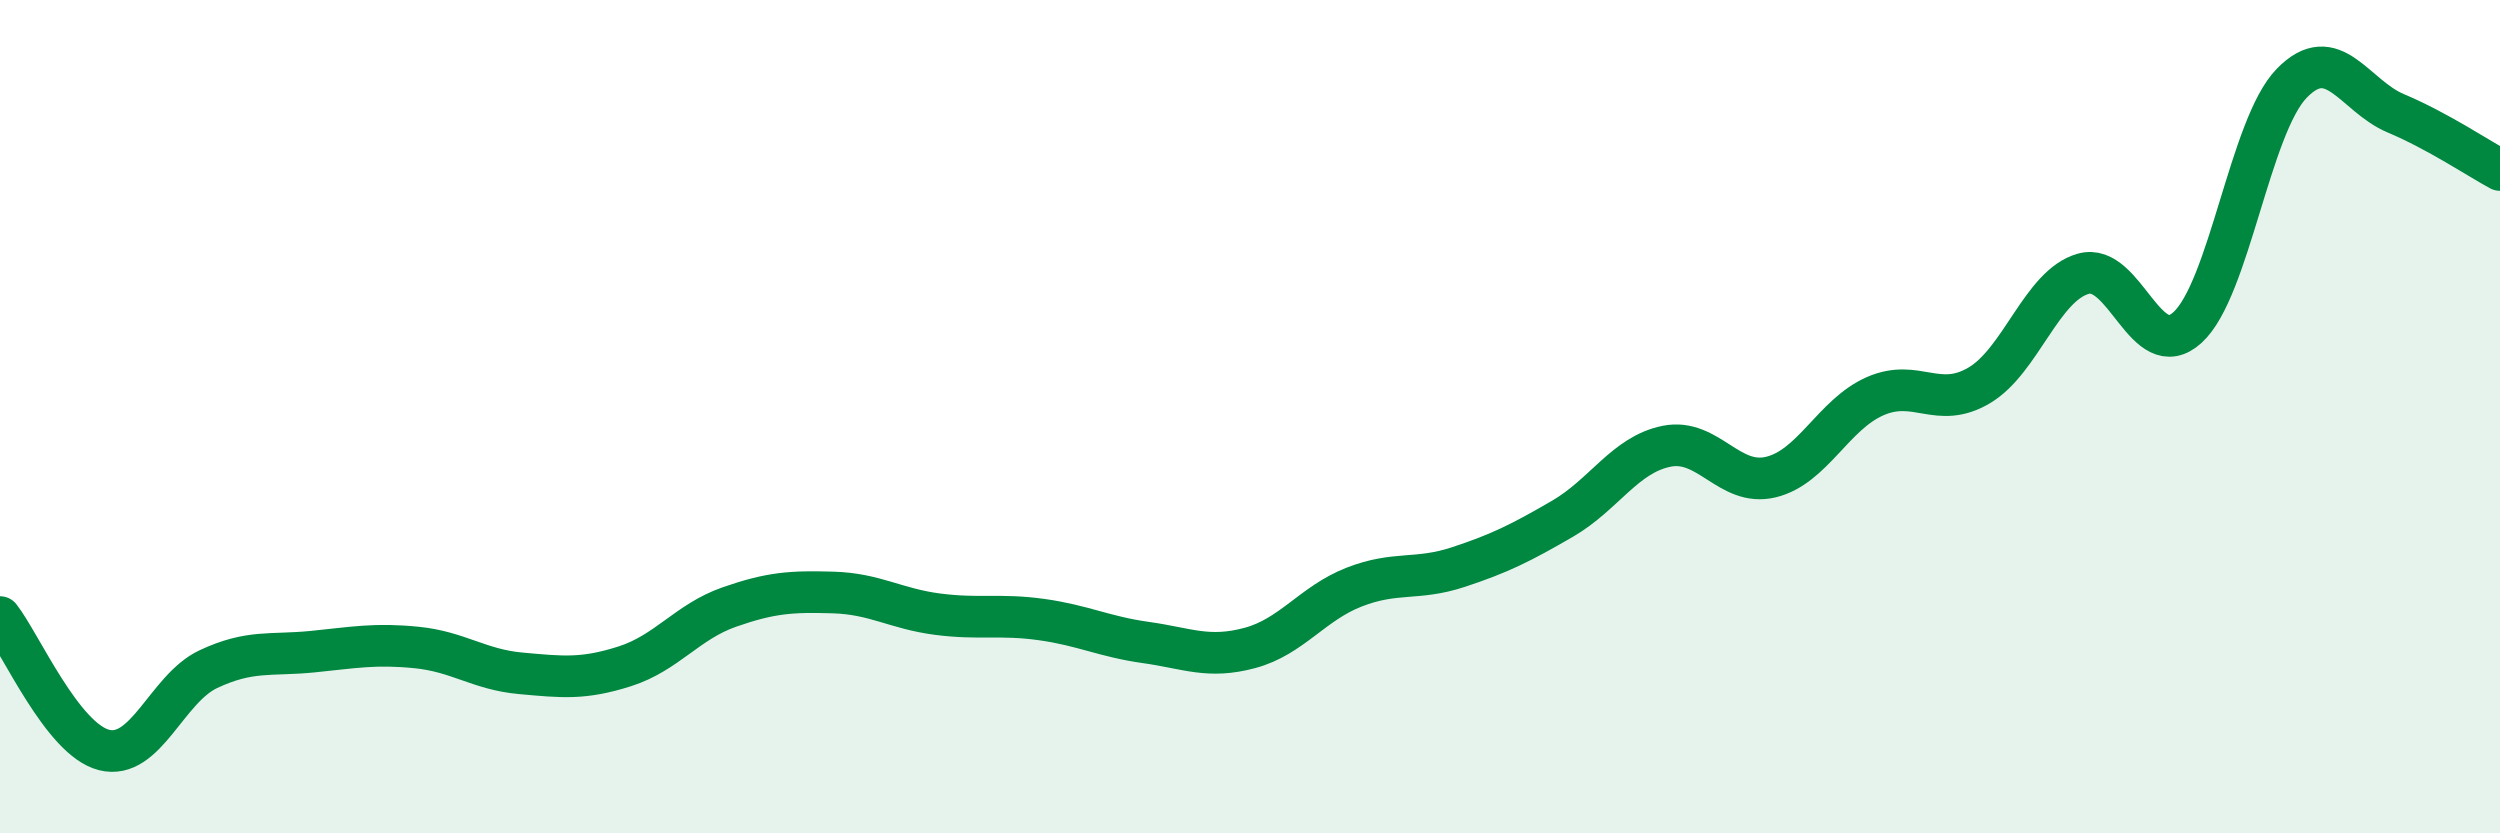 
    <svg width="60" height="20" viewBox="0 0 60 20" xmlns="http://www.w3.org/2000/svg">
      <path
        d="M 0,14.81 C 0.5,15.45 1.5,17.75 2.5,18 C 3.5,18.25 4,16.53 5,16.06 C 6,15.59 6.5,15.74 7.5,15.64 C 8.5,15.54 9,15.44 10,15.54 C 11,15.64 11.5,16.07 12.5,16.16 C 13.5,16.25 14,16.31 15,15.99 C 16,15.67 16.5,14.92 17.5,14.57 C 18.5,14.22 19,14.19 20,14.22 C 21,14.25 21.5,14.61 22.5,14.74 C 23.5,14.87 24,14.73 25,14.87 C 26,15.01 26.5,15.28 27.5,15.42 C 28.5,15.56 29,15.82 30,15.55 C 31,15.28 31.5,14.48 32.5,14.09 C 33.5,13.7 34,13.94 35,13.61 C 36,13.28 36.5,13.03 37.5,12.45 C 38.5,11.87 39,10.91 40,10.71 C 41,10.51 41.5,11.69 42.5,11.45 C 43.5,11.21 44,9.95 45,9.51 C 46,9.07 46.5,9.84 47.5,9.25 C 48.5,8.66 49,6.85 50,6.57 C 51,6.29 51.5,8.77 52.5,7.86 C 53.5,6.95 54,3.03 55,2 C 56,0.97 56.5,2.3 57.5,2.72 C 58.5,3.14 59.5,3.81 60,4.08L60 20L0 20Z"
        fill="#008740"
        opacity="0.1"
        stroke-linecap="round"
        stroke-linejoin="round"
      />
      <path
        d="M 0,14.81 C 0.5,15.45 1.5,17.75 2.5,18 C 3.5,18.25 4,16.53 5,16.06 C 6,15.59 6.5,15.74 7.5,15.64 C 8.5,15.54 9,15.44 10,15.54 C 11,15.64 11.5,16.07 12.5,16.16 C 13.5,16.25 14,16.31 15,15.99 C 16,15.67 16.5,14.92 17.5,14.57 C 18.5,14.22 19,14.19 20,14.22 C 21,14.25 21.5,14.61 22.5,14.74 C 23.5,14.87 24,14.73 25,14.87 C 26,15.01 26.5,15.28 27.5,15.42 C 28.5,15.56 29,15.82 30,15.55 C 31,15.28 31.5,14.48 32.5,14.09 C 33.5,13.7 34,13.94 35,13.61 C 36,13.28 36.5,13.03 37.5,12.45 C 38.5,11.87 39,10.91 40,10.71 C 41,10.51 41.5,11.69 42.5,11.45 C 43.5,11.21 44,9.95 45,9.51 C 46,9.07 46.5,9.84 47.5,9.25 C 48.5,8.66 49,6.85 50,6.57 C 51,6.29 51.5,8.77 52.5,7.86 C 53.5,6.95 54,3.03 55,2 C 56,0.97 56.5,2.3 57.5,2.72 C 58.5,3.14 59.5,3.81 60,4.08"
        stroke="#008740"
        stroke-width="1"
        fill="none"
        stroke-linecap="round"
        stroke-linejoin="round"
      />
    </svg>
  